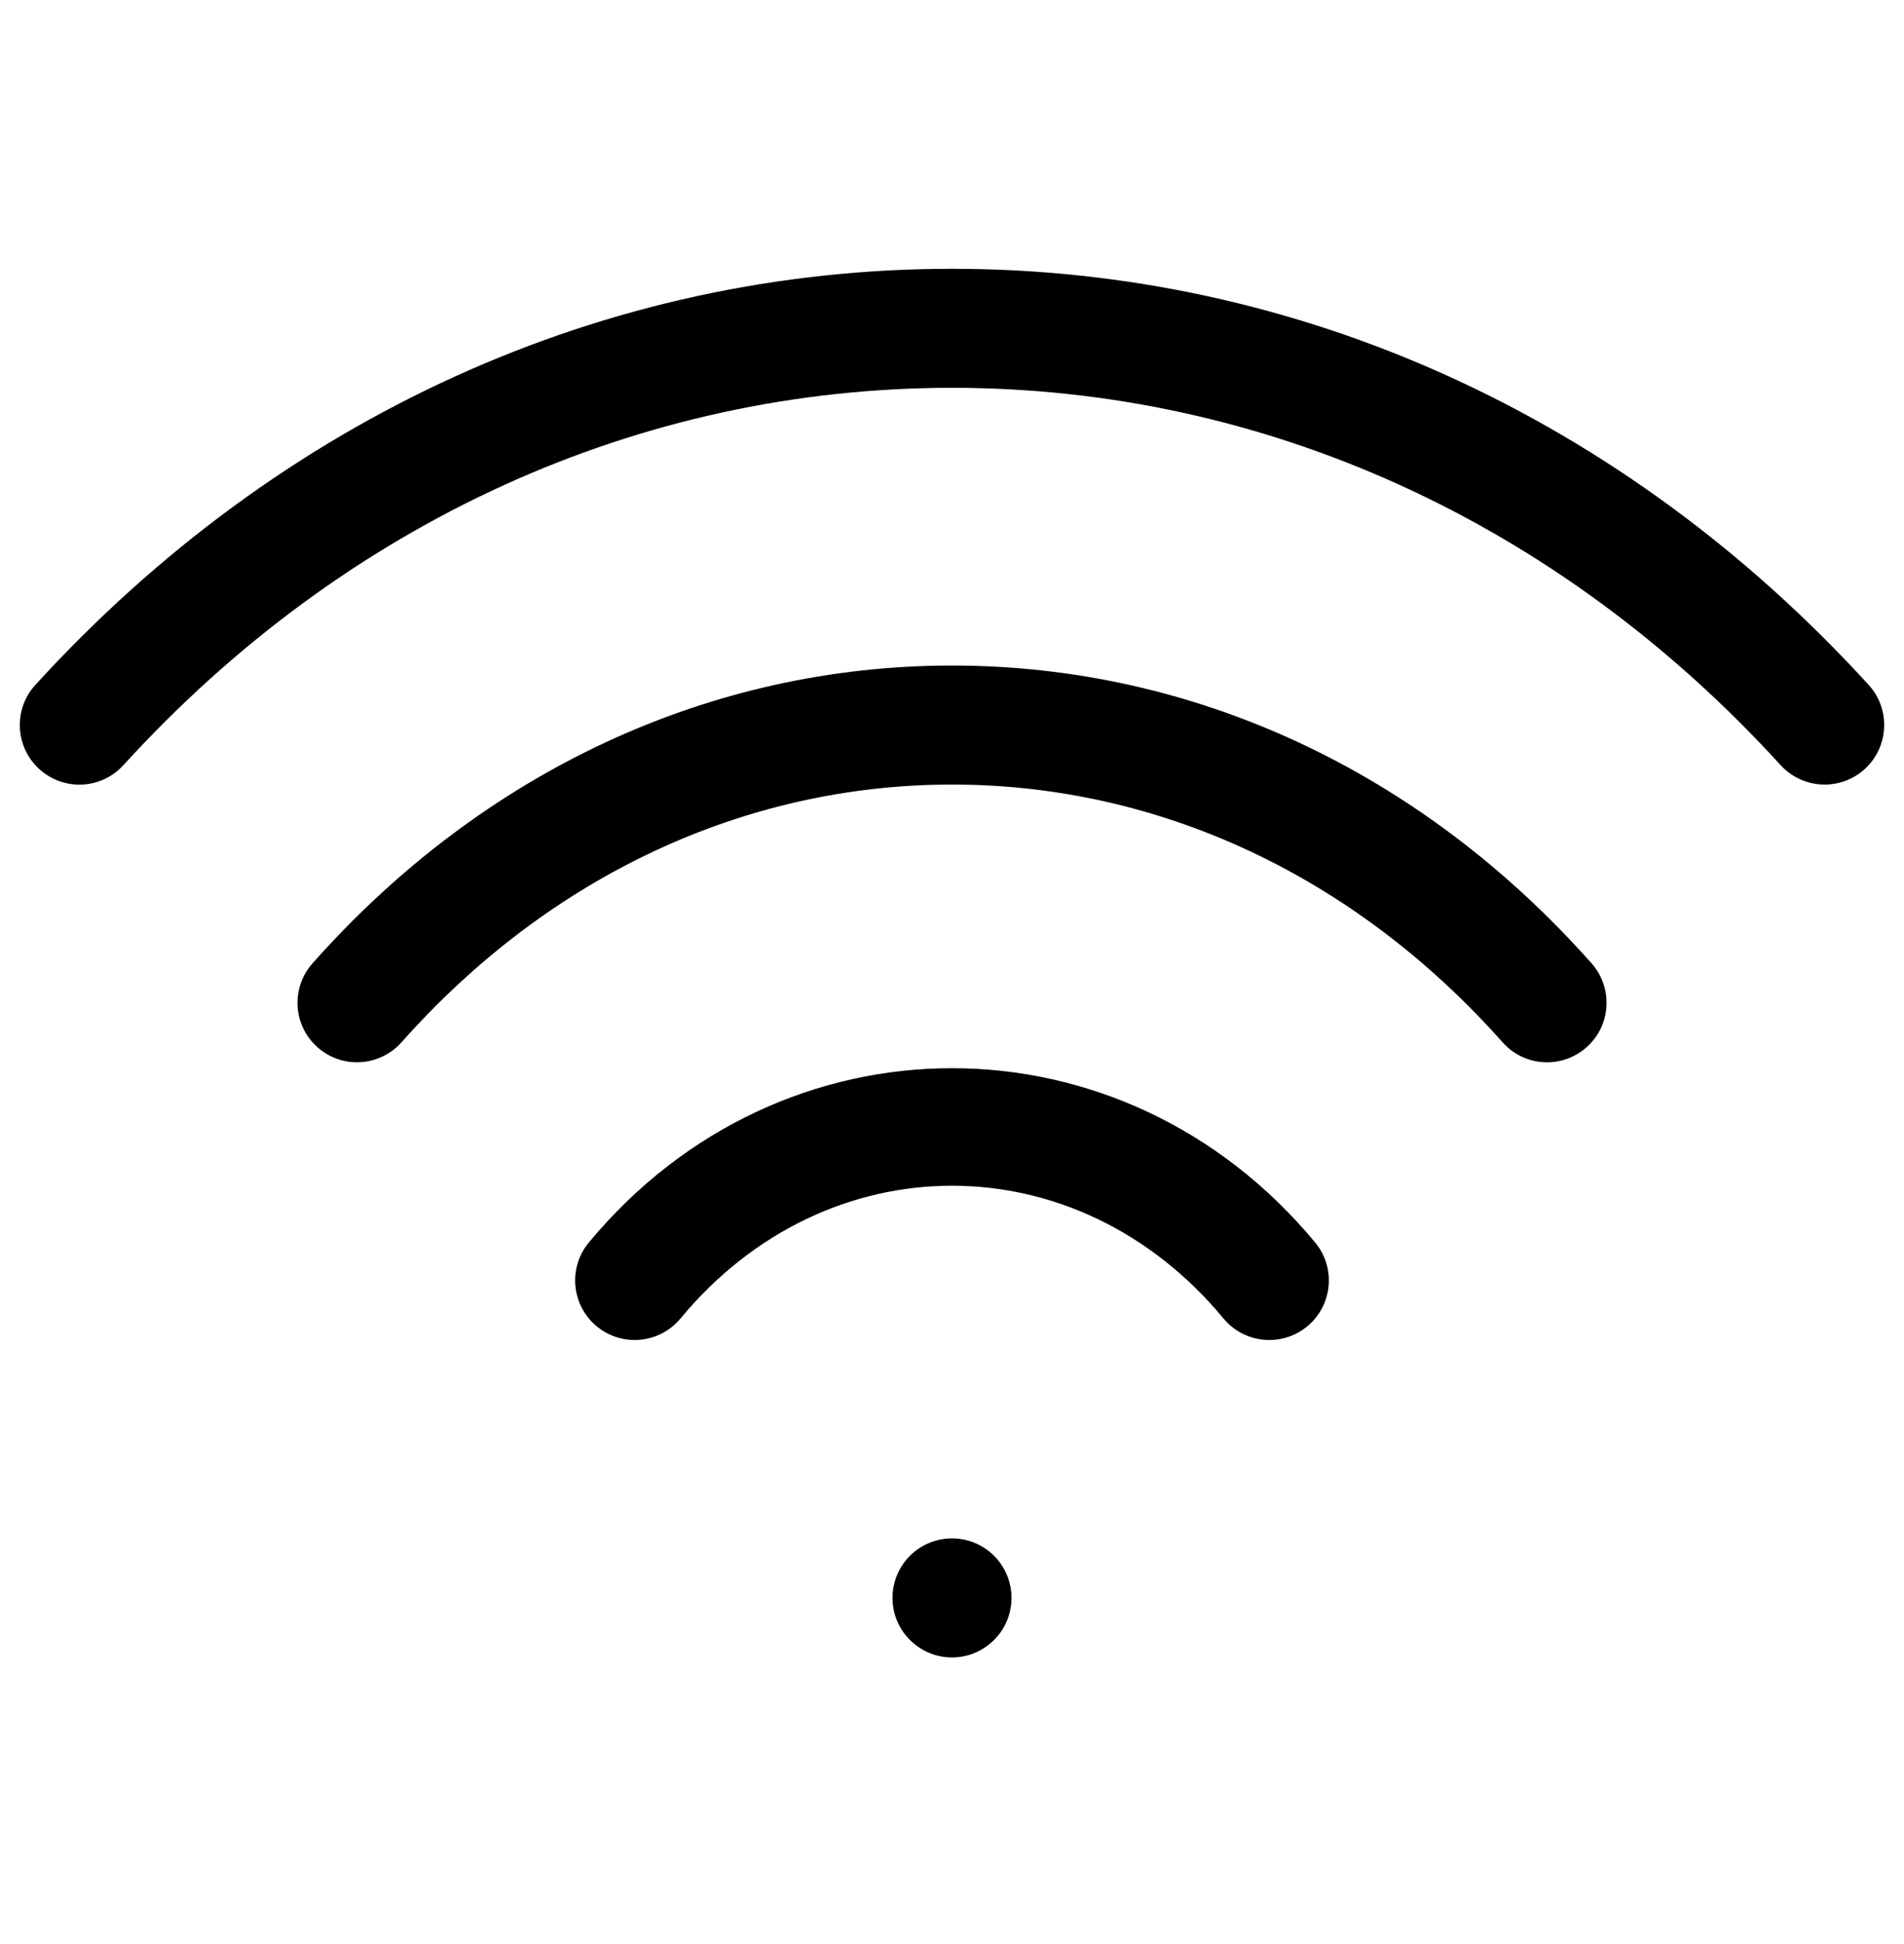 <svg width="48" height="49" viewBox="0 0 48 49" fill="none" xmlns="http://www.w3.org/2000/svg">
<path d="M14.844 31.318C14.316 31.955 14.406 32.902 15.043 33.43C15.68 33.955 16.621 33.873 17.156 33.232C20.851 28.771 27.148 28.771 30.844 33.232C31.14 33.59 31.57 33.775 32 33.775C32.34 33.775 32.676 33.662 32.957 33.43C33.594 32.902 33.684 31.955 33.156 31.318C28.297 25.459 19.703 25.459 14.844 31.318Z" fill="black"/>
<path d="M24.001 16.775C17.903 16.775 12.176 19.439 7.88 24.279C7.329 24.898 7.383 25.848 8.005 26.396C8.622 26.945 9.567 26.891 10.122 26.271C13.844 22.082 18.77 19.775 24.001 19.775C29.231 19.775 34.157 22.082 37.88 26.271C38.176 26.605 38.587 26.775 39.001 26.775C39.356 26.775 39.712 26.65 39.997 26.396C40.618 25.848 40.672 24.898 40.122 24.279C35.825 19.439 30.098 16.775 24.001 16.775Z" fill="black"/>
<path d="M47.11 17.264C40.938 10.5 32.735 6.775 24 6.775C15.266 6.775 7.063 10.5 0.891 17.264C0.332 17.877 0.379 18.826 0.988 19.383C1.61 19.947 2.551 19.898 3.11 19.287C8.703 13.152 16.121 9.775 24 9.775C31.879 9.775 39.297 13.152 44.891 19.287C45.188 19.611 45.594 19.775 46 19.775C46.36 19.775 46.723 19.646 47.012 19.383C47.621 18.826 47.668 17.877 47.11 17.264Z" fill="black"/>
<path d="M24 41.775C24.828 41.775 25.5 41.104 25.5 40.275C25.5 39.447 24.828 38.775 24 38.775C23.172 38.775 22.5 39.447 22.5 40.275C22.5 41.104 23.172 41.775 24 41.775Z" fill="black"/>
</svg>
